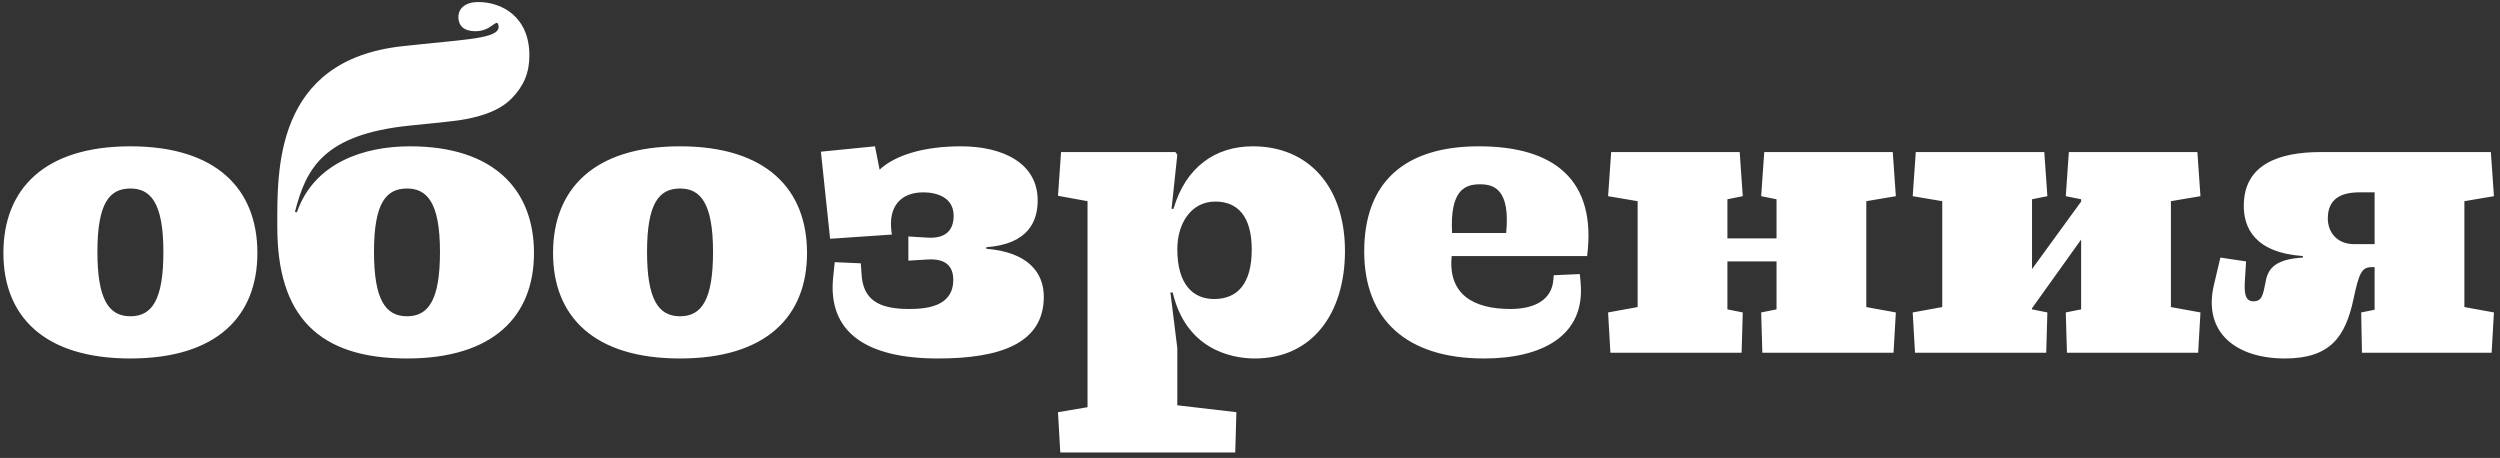 <?xml version="1.0" encoding="UTF-8"?> <svg xmlns="http://www.w3.org/2000/svg" width="404" height="74" viewBox="0 0 404 74" fill="none"><rect x="0" y="0" width="404" height="74" fill="#333333" stroke="none"/><path d="M21.072 57.93C7.122 57.93 0.55 51.11 0.55 40.88C0.55 30.588 7.122 23.644 21.072 23.644C35.022 23.644 41.594 30.588 41.594 40.88C41.594 51.11 35.022 57.93 21.072 57.93ZM21.072 51.11C24.606 51.11 26.404 48.382 26.404 40.694C26.404 32.696 24.296 30.464 21.072 30.464C17.724 30.464 15.74 32.758 15.74 40.694C15.74 48.32 17.538 51.11 21.072 51.11ZM65.769 57.93C51.509 57.93 44.813 51.11 44.813 36.726C44.813 27.798 44.193 9.694 65.087 7.462L68.001 7.152C76.433 6.284 81.145 6.098 80.525 3.99C80.215 2.936 79.409 5.044 76.867 5.044C74.759 5.044 74.077 3.99 74.077 2.75C74.077 1.448 75.069 0.332 77.301 0.332C81.083 0.332 85.547 2.688 85.547 8.95C85.547 11.74 84.679 13.848 82.695 15.894C80.711 17.94 77.301 19.18 72.217 19.676L66.203 20.296C52.315 21.722 49.463 27.178 47.665 34.246L47.975 34.308C50.765 26.31 58.763 23.644 66.265 23.644C79.719 23.644 86.291 30.588 86.291 40.88C86.291 51.11 79.719 57.93 65.769 57.93ZM65.769 51.11C69.303 51.11 71.101 48.382 71.101 40.694C71.101 32.696 68.993 30.464 65.769 30.464C62.421 30.464 60.437 32.758 60.437 40.694C60.437 48.32 62.235 51.11 65.769 51.11ZM109.894 57.93C95.944 57.93 89.372 51.11 89.372 40.88C89.372 30.588 95.944 23.644 109.894 23.644C123.844 23.644 130.416 30.588 130.416 40.88C130.416 51.11 123.844 57.93 109.894 57.93ZM109.894 51.11C113.428 51.11 115.226 48.382 115.226 40.694C115.226 32.696 113.118 30.464 109.894 30.464C106.546 30.464 104.562 32.758 104.562 40.694C104.562 48.32 106.36 51.11 109.894 51.11ZM151.567 57.93C140.035 57.93 133.711 53.714 134.641 44.786L134.889 42.368L139.105 42.554L139.229 44.352C139.477 48.32 141.833 49.932 146.855 49.932C149.707 49.932 154.047 49.56 154.047 45.22C154.047 43.112 152.931 41.748 149.893 41.934L146.793 42.12V38.214L149.831 38.4C152.745 38.586 154.109 37.284 154.109 34.866C154.109 31.89 151.381 31.084 149.211 31.084C145.553 31.084 143.507 33.378 144.065 37.47L144.127 37.904L134.145 38.586L132.657 24.512L141.399 23.644L142.143 27.426C144.561 25.132 149.149 23.644 155.287 23.644C161.983 23.644 167.687 26.31 167.687 32.386C167.687 35.734 166.199 39.454 159.379 39.95V40.198C166.199 40.756 168.679 44.104 168.679 47.948C168.679 55.512 161.611 57.93 151.567 57.93ZM196.205 48.32C199.987 48.32 202.281 45.84 202.281 40.322C202.281 34.928 199.987 32.572 196.391 32.572C192.485 32.572 190.253 36.106 190.253 40.26C190.253 45.902 192.733 48.32 196.205 48.32ZM171.343 73.12L170.971 66.61L175.745 65.804V32.51L170.971 31.642L171.467 24.574H189.943L190.253 25.008L189.323 33.75H189.633C191.617 26.992 196.391 23.644 202.467 23.644C211.457 23.644 217.347 30.154 217.347 40.57C217.347 50.552 212.139 57.93 202.777 57.93C198.685 57.93 191.617 56.256 189.509 47.266H189.137L190.253 56.256V65.494L199.801 66.61L199.615 73.12H171.343ZM239.18 29.782C236.824 29.782 234.282 30.588 234.654 37.656H243.396C244.078 30.65 241.474 29.782 239.18 29.782ZM255.424 45.654C256.23 54.334 249.1 57.93 239.8 57.93C227.276 57.93 220.456 51.606 220.456 40.632C220.456 29.348 227.09 23.644 238.994 23.644C251.27 23.644 258.028 29.162 256.478 41.376H234.592C233.972 47.638 238.188 49.932 244.078 49.932C248.108 49.932 250.774 48.382 251.022 45.22L251.084 44.476L255.3 44.29L255.424 45.654ZM260.24 57L259.868 50.49L264.642 49.622V32.51L259.868 31.704L260.364 24.574H281.134L281.63 31.704L279.15 32.2V38.524H287.086V32.2L284.606 31.704L285.102 24.574H305.872L306.368 31.704L301.594 32.51V49.622L306.368 50.49L305.996 57H284.792L284.606 50.49L287.086 49.994V42.244H279.15V49.994L281.63 50.49L281.444 57H260.24ZM309.465 57L309.093 50.49L313.867 49.622V32.51L309.093 31.704L309.589 24.574H330.359L330.855 31.704L328.375 32.2V43.484L336.311 32.572V32.2L333.831 31.704L334.327 24.574H355.097L355.593 31.704L350.819 32.51V49.622L355.593 50.49L355.221 57H334.017L333.831 50.49L336.311 49.994V38.71L328.375 49.808V49.994L330.855 50.49L330.669 57H309.465ZM380.451 39.454H383.737V31.084H381.257C378.219 31.084 376.173 32.2 376.173 35.3C376.173 37.408 377.537 39.454 380.451 39.454ZM380.327 48.32C379.025 54.396 376.607 57.93 369.229 57.93C361.479 57.93 355.961 53.838 357.759 46.088L358.813 41.624L362.967 42.244L362.781 45.22C362.657 47.142 362.719 48.692 364.145 48.692C365.509 48.692 365.695 47.762 366.129 45.53C366.501 43.236 367.927 41.872 372.143 41.624V41.376C364.331 40.818 362.595 36.788 362.595 33.254C362.595 26.558 368.299 24.574 374.995 24.574H402.523L403.019 31.704L398.245 32.51V49.622L403.019 50.49L402.647 57H381.691L381.567 50.49L383.737 50.056V43.174H383.241C381.629 43.174 381.195 44.228 380.327 48.32Z" fill="white"></path></svg> 